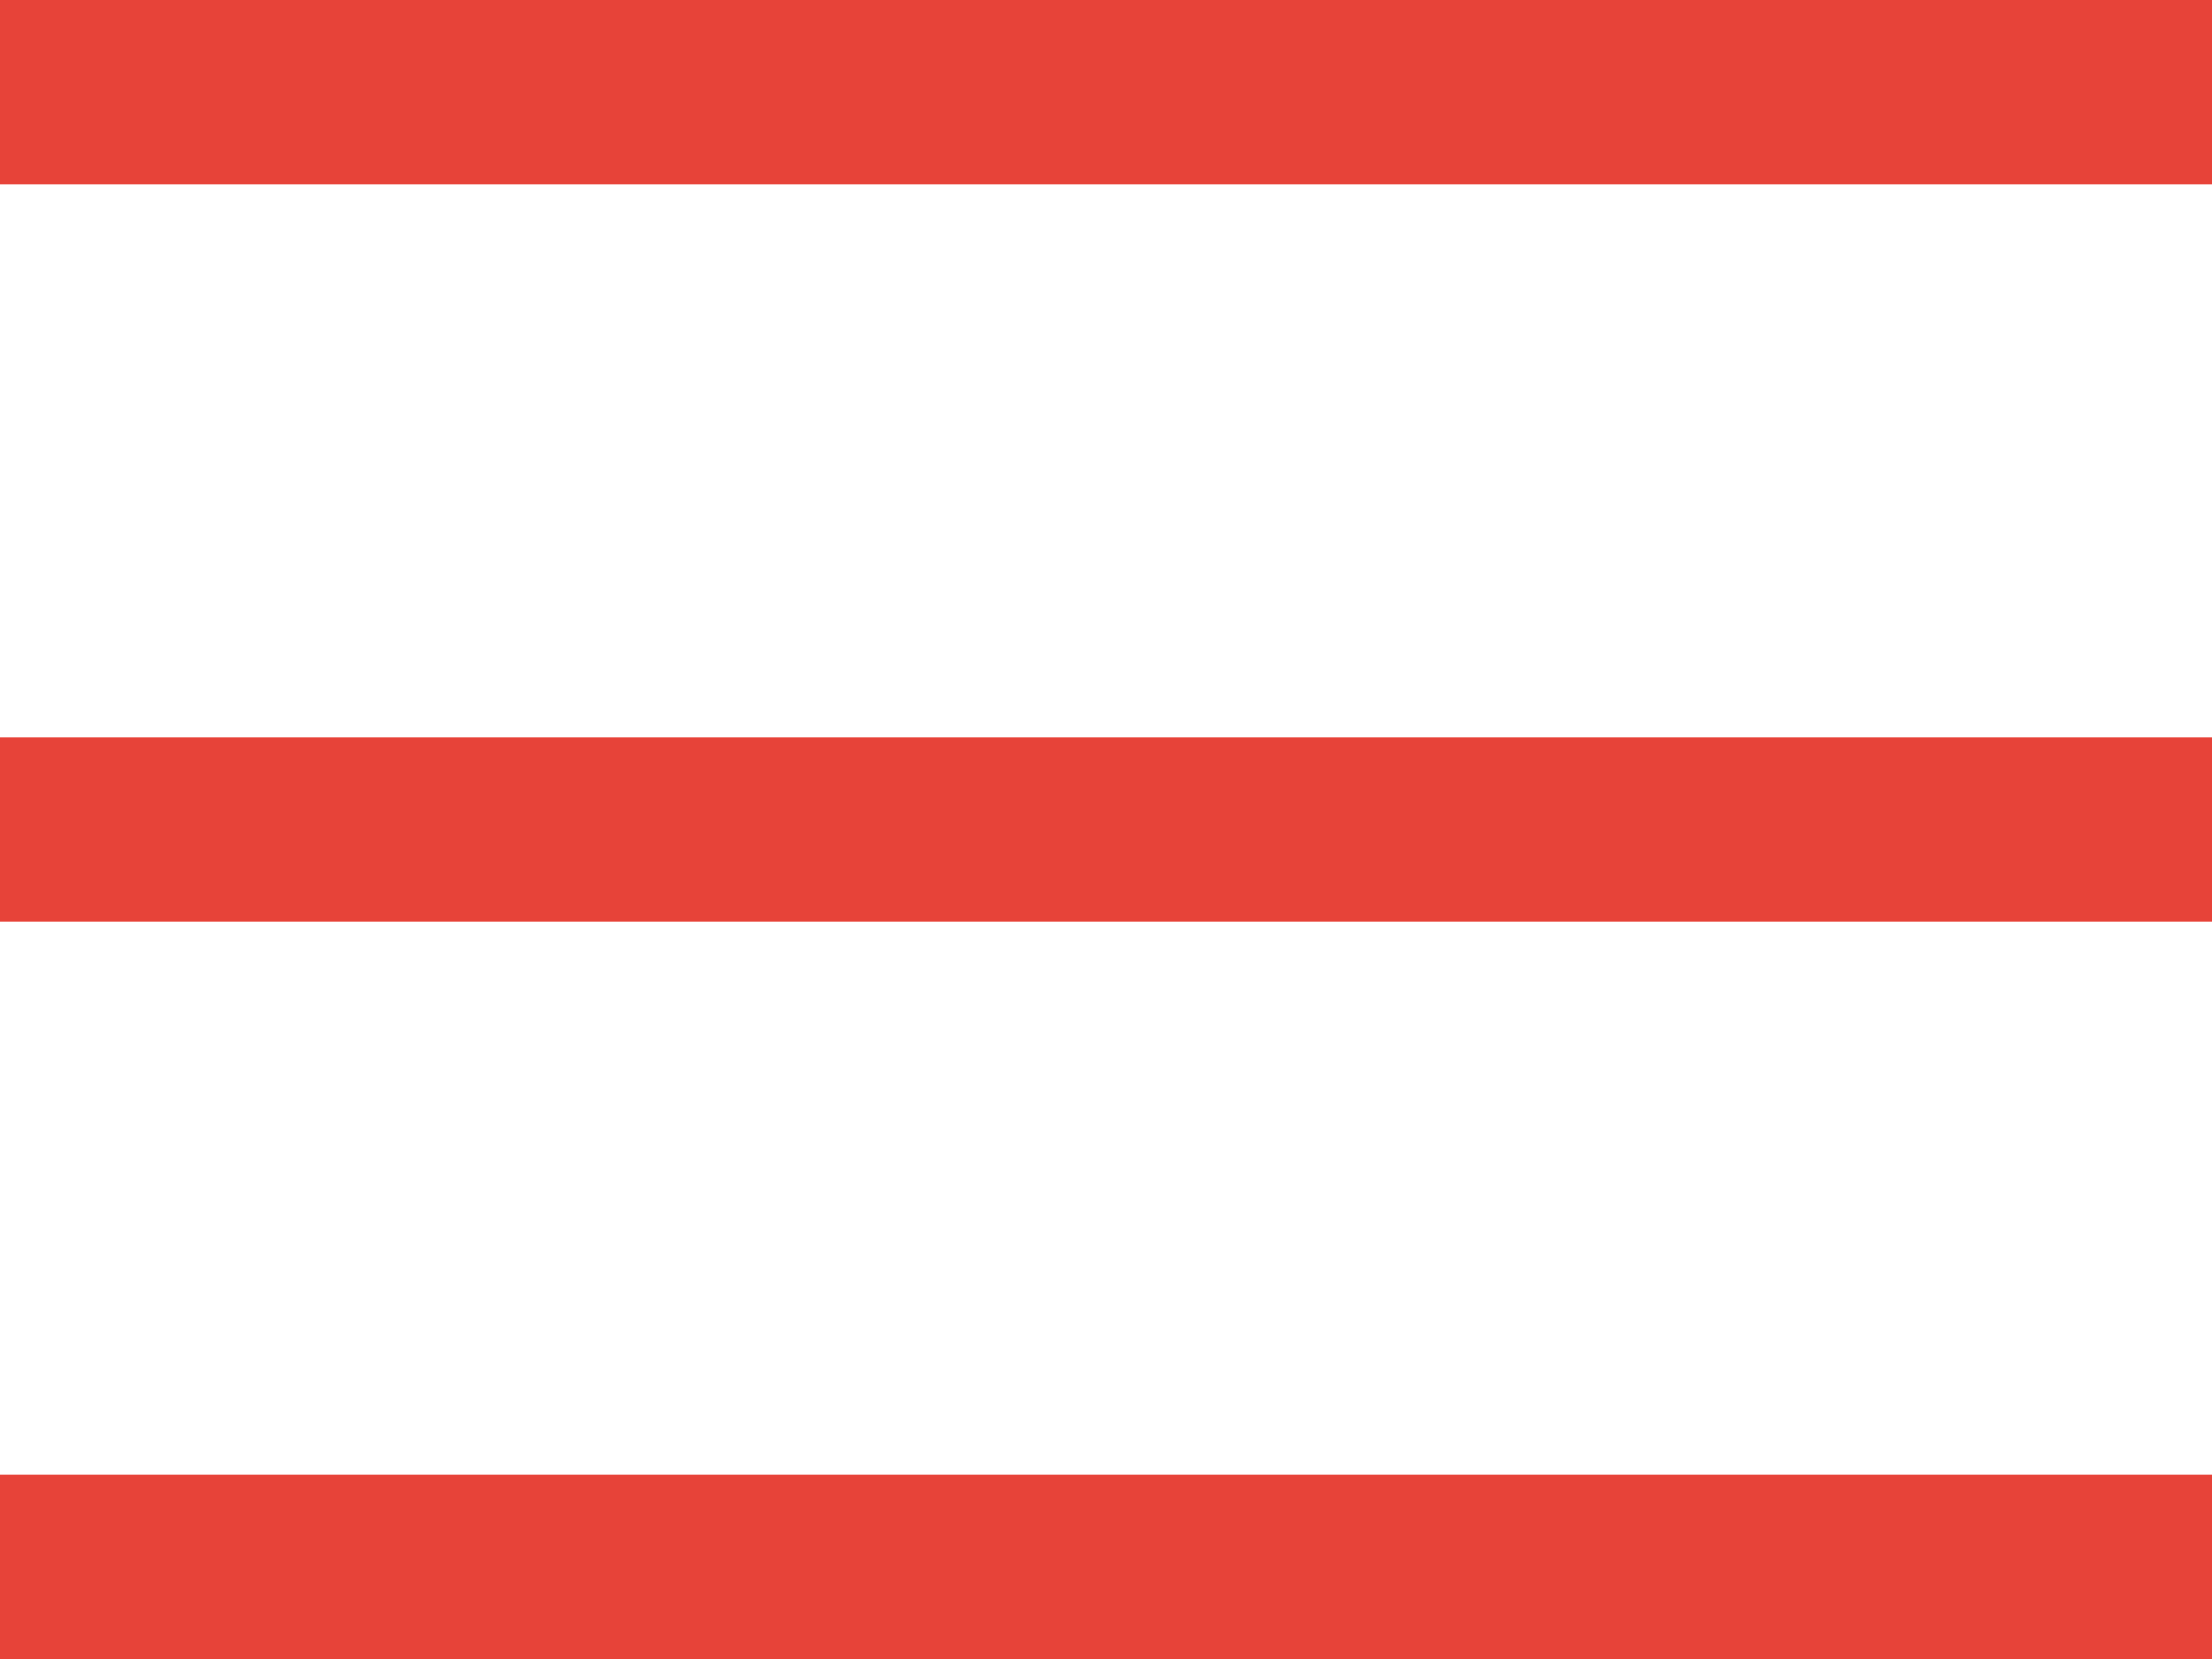 <svg xmlns="http://www.w3.org/2000/svg" width="24" height="18" viewBox="0 0 24 18" fill="none"><rect width="24" height="2" transform="matrix(1 0 0 -1 0 2)" fill="#E74339"></rect><rect width="24" height="2" transform="matrix(1 0 0 -1 0 10)" fill="#E74339"></rect><rect width="24" height="2" transform="matrix(1 0 0 -1 0 18)" fill="#E74339"></rect></svg>